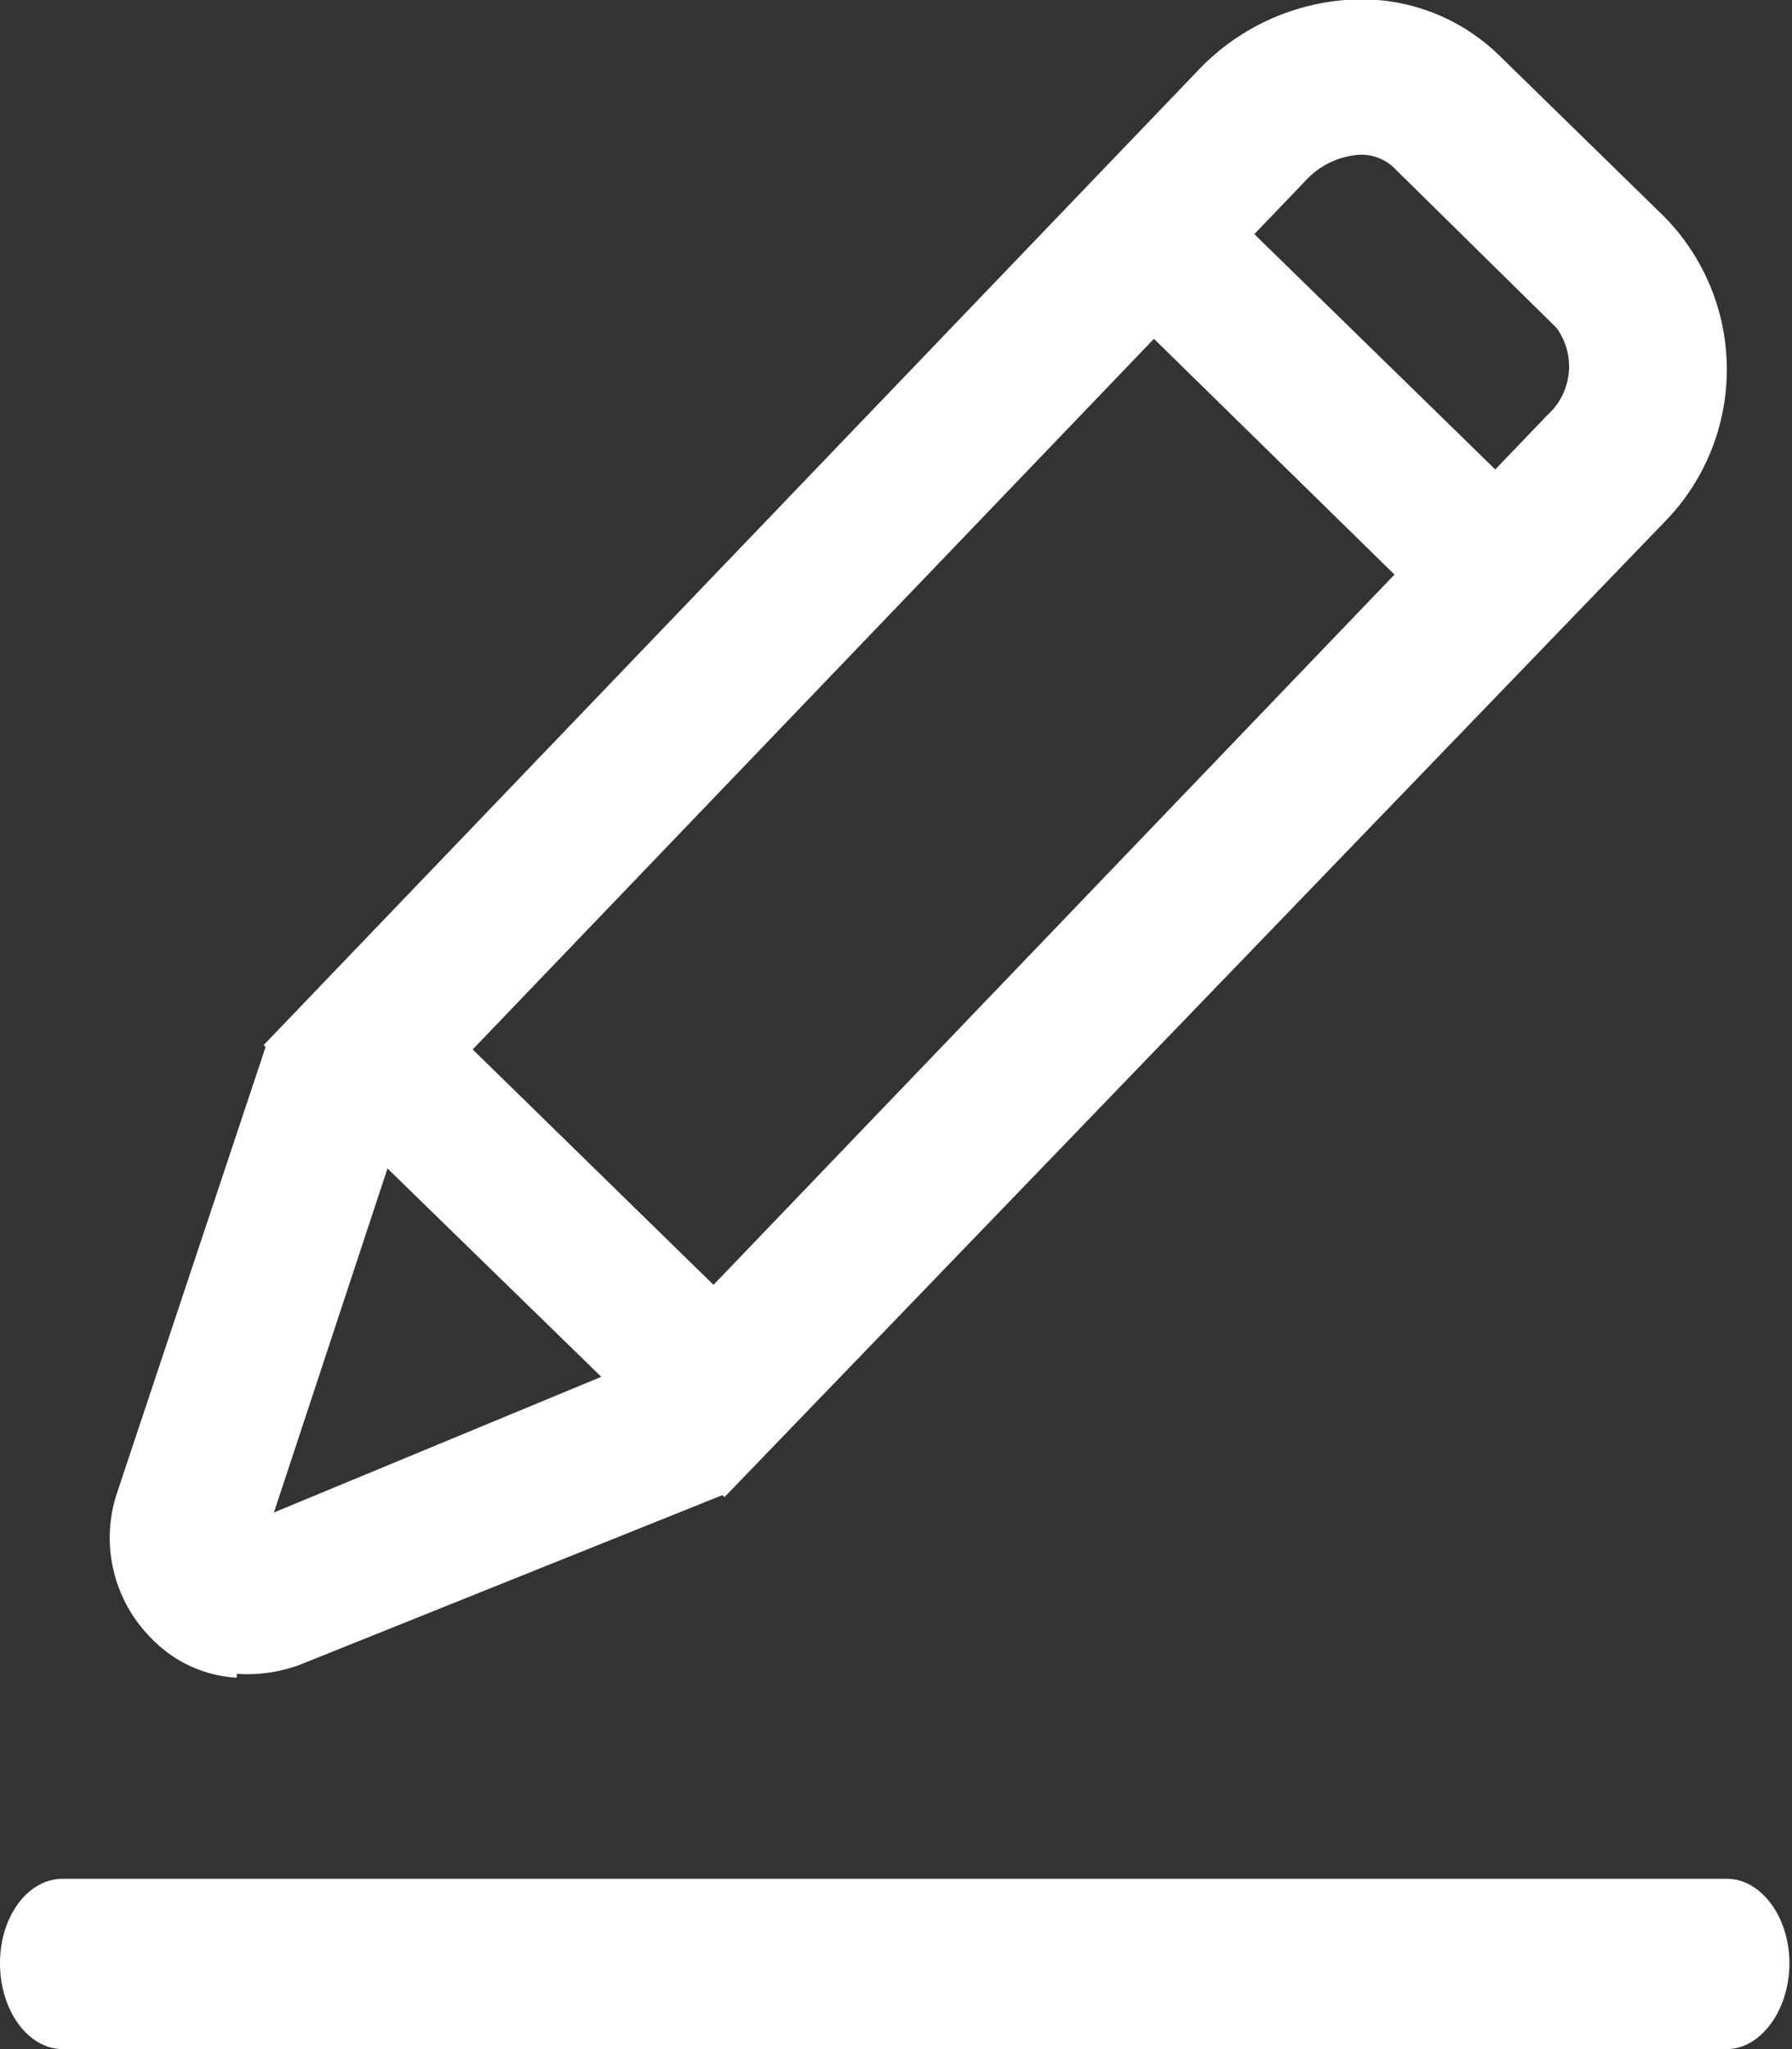 <svg xmlns="http://www.w3.org/2000/svg" viewBox="0 0 14 16"><rect x="0" y="0" width="14" height="16" fill="#333333" stroke="none"/><defs><style>.cls-1{fill:#fff;}</style></defs><g id="图层_2" data-name="图层 2"><g id="图层_1-2" data-name="图层 1"><path class="cls-1" d="M13.51,16H.49C.22,16,0,15.7,0,15.33s.22-.66.49-.66h13c.27,0,.49.3.49.66s-.22.67-.49.67Z"/><path class="cls-1" d="M5.66,11.69l-.87-.84,7.3-7.61a.51.51,0,0,0,.07-.68L10.88,1.3a.37.37,0,0,0-.28-.09.63.63,0,0,0-.39.19L2.92,9l-.86-.84L9.35.56A1.78,1.78,0,0,1,10.51,0a1.54,1.54,0,0,1,1.21.44L13,1.69A1.7,1.7,0,0,1,13,4.08Z"/><path class="cls-1" d="M1.85,13.1a1,1,0,0,1-.66-.3,1.11,1.11,0,0,1-.28-1.13L2.08,8.16l1.14.38L2.14,11.81l3.09-1.28.45,1.13L2.34,13a1.19,1.19,0,0,1-.49.07Z"/><path class="cls-1" d="M2.12,8.24l.78-.82,3.47,3.39-.78.81ZM8.55,2.19l.78-.82,2.94,2.87-.79.82Z"/></g></g></svg>